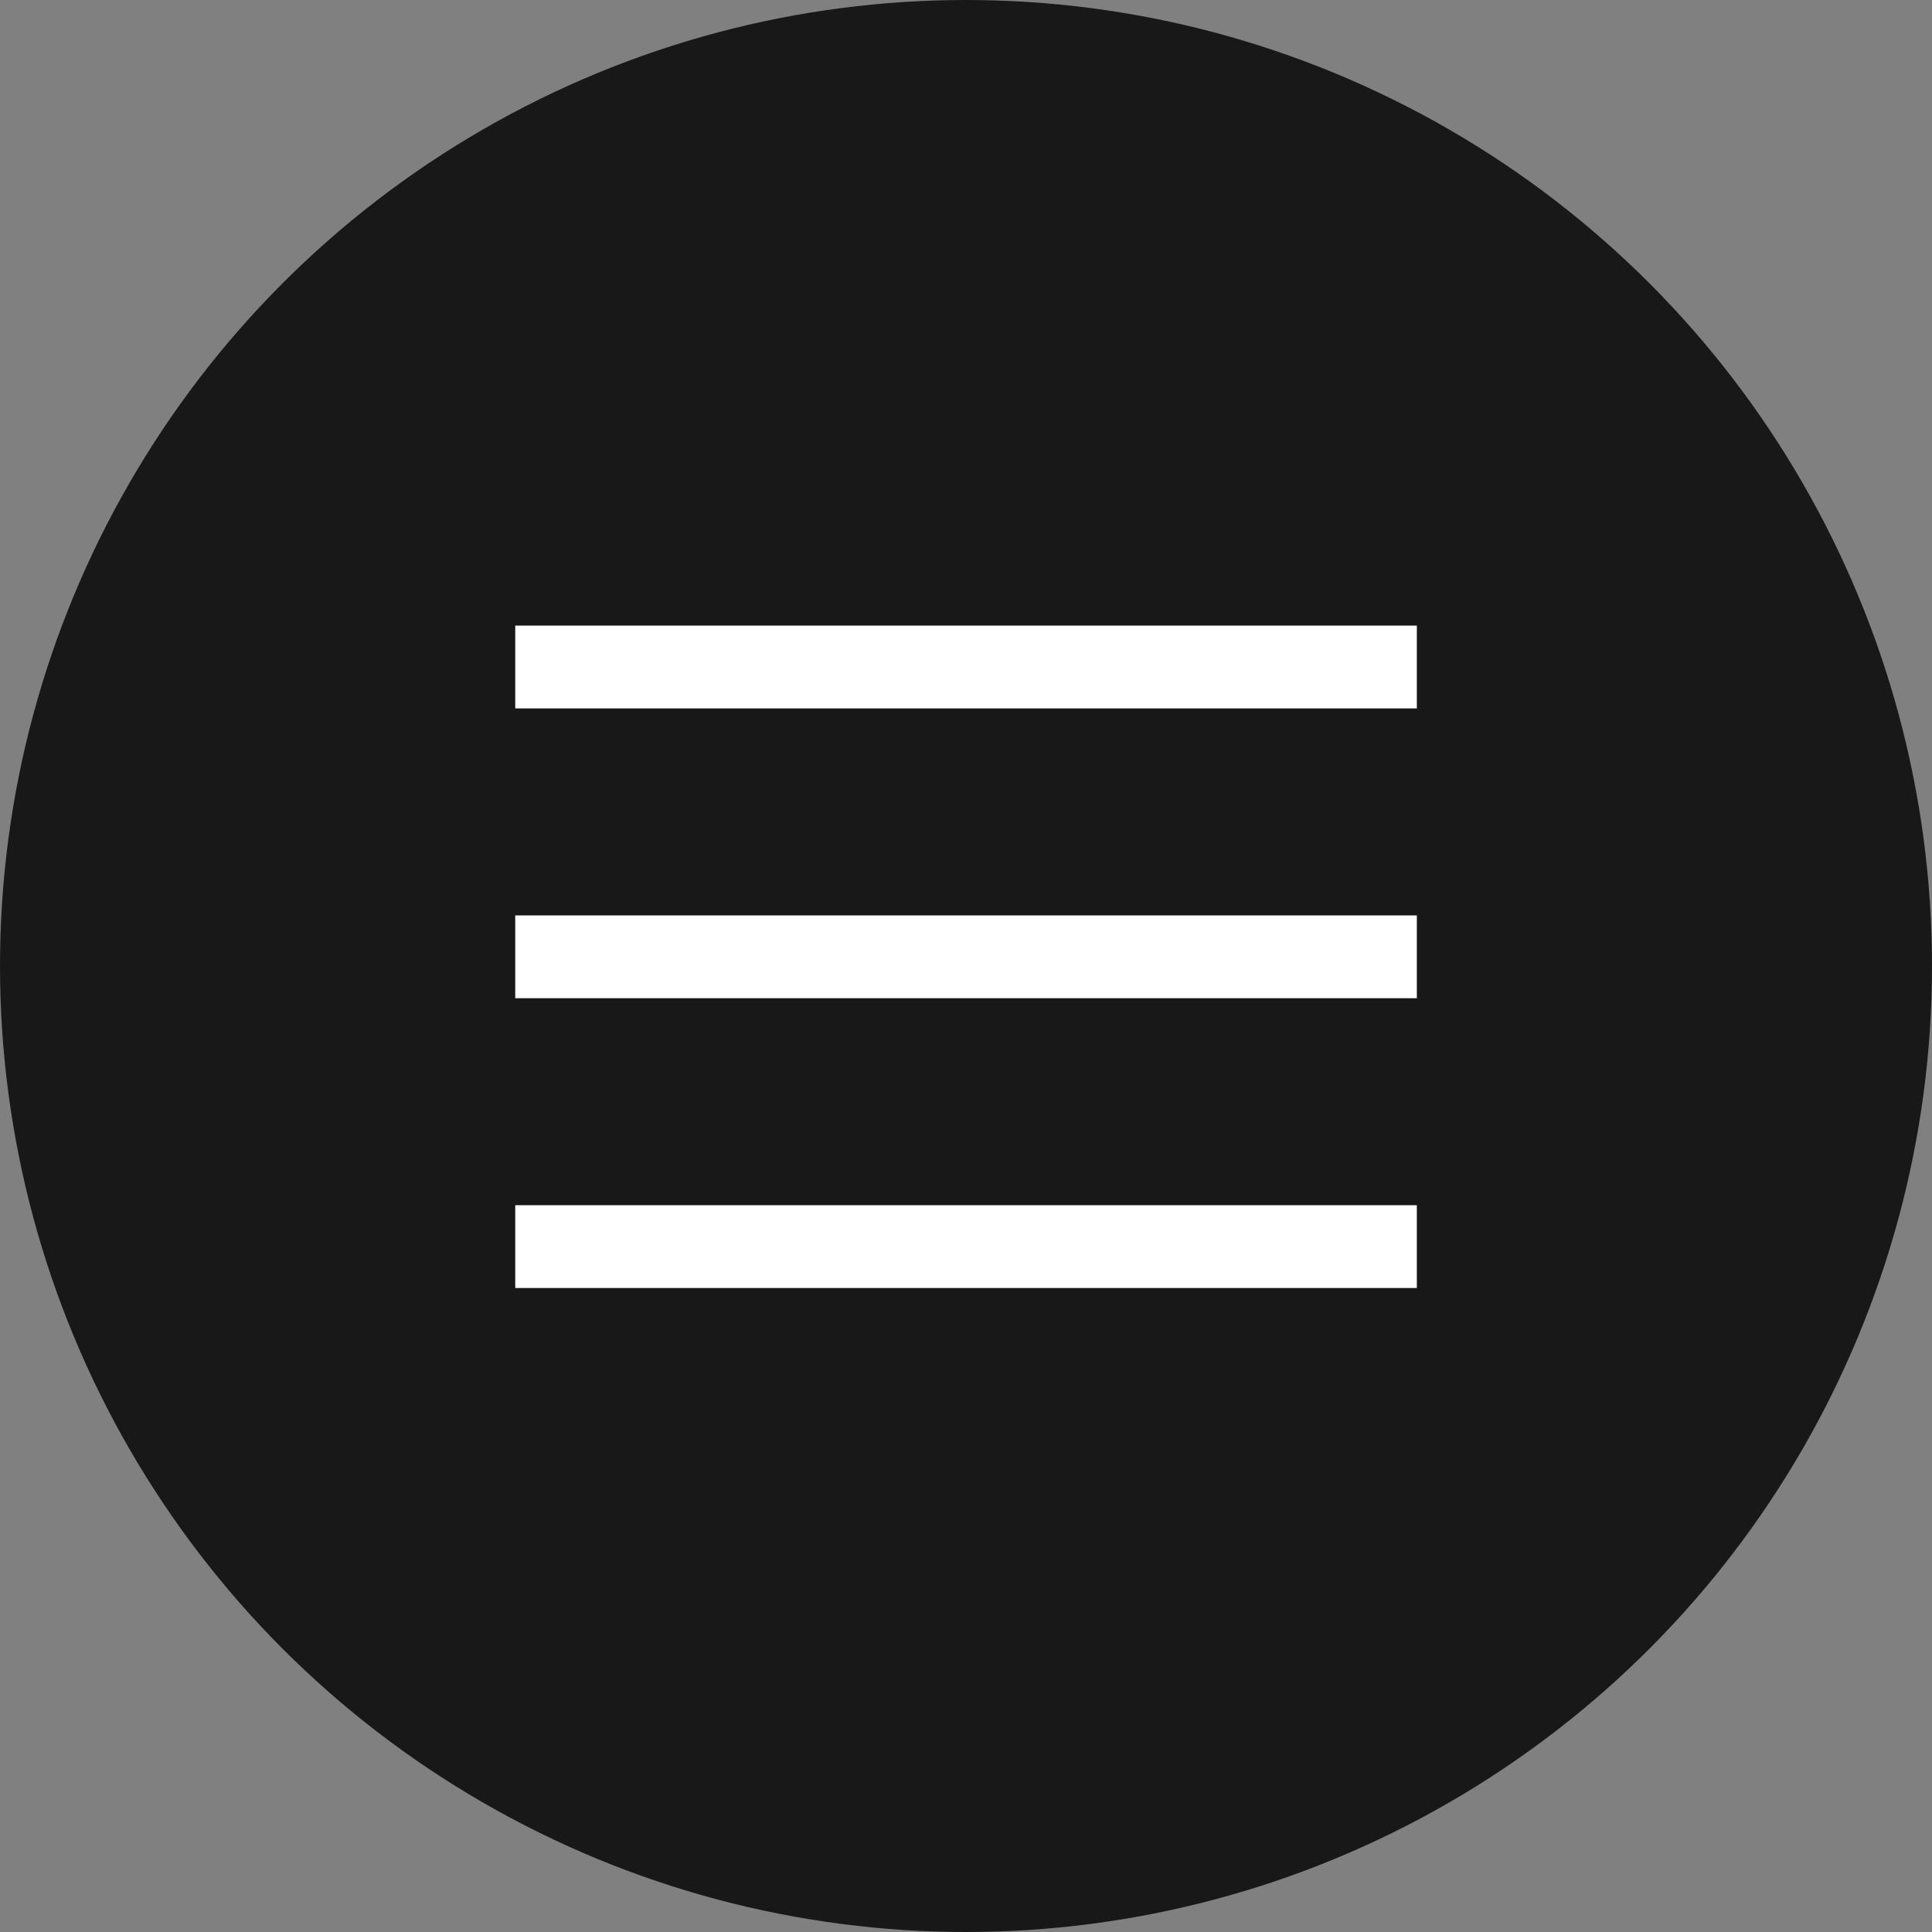 <svg width="70" height="70" viewBox="0 0 70 70" fill="none" xmlns="http://www.w3.org/2000/svg">
<rect x="0" y="0" width="70" height="70" fill="#808080" stroke="none"/>
<circle cx="35" cy="35" r="35" fill="#181818"/>
<line x1="18.668" y1="24.167" x2="51.335" y2="24.167" stroke="white" stroke-width="3"/>
<line x1="18.668" y1="34.667" x2="51.335" y2="34.667" stroke="white" stroke-width="3"/>
<line x1="18.668" y1="45.167" x2="51.335" y2="45.167" stroke="white" stroke-width="3"/>
</svg>
